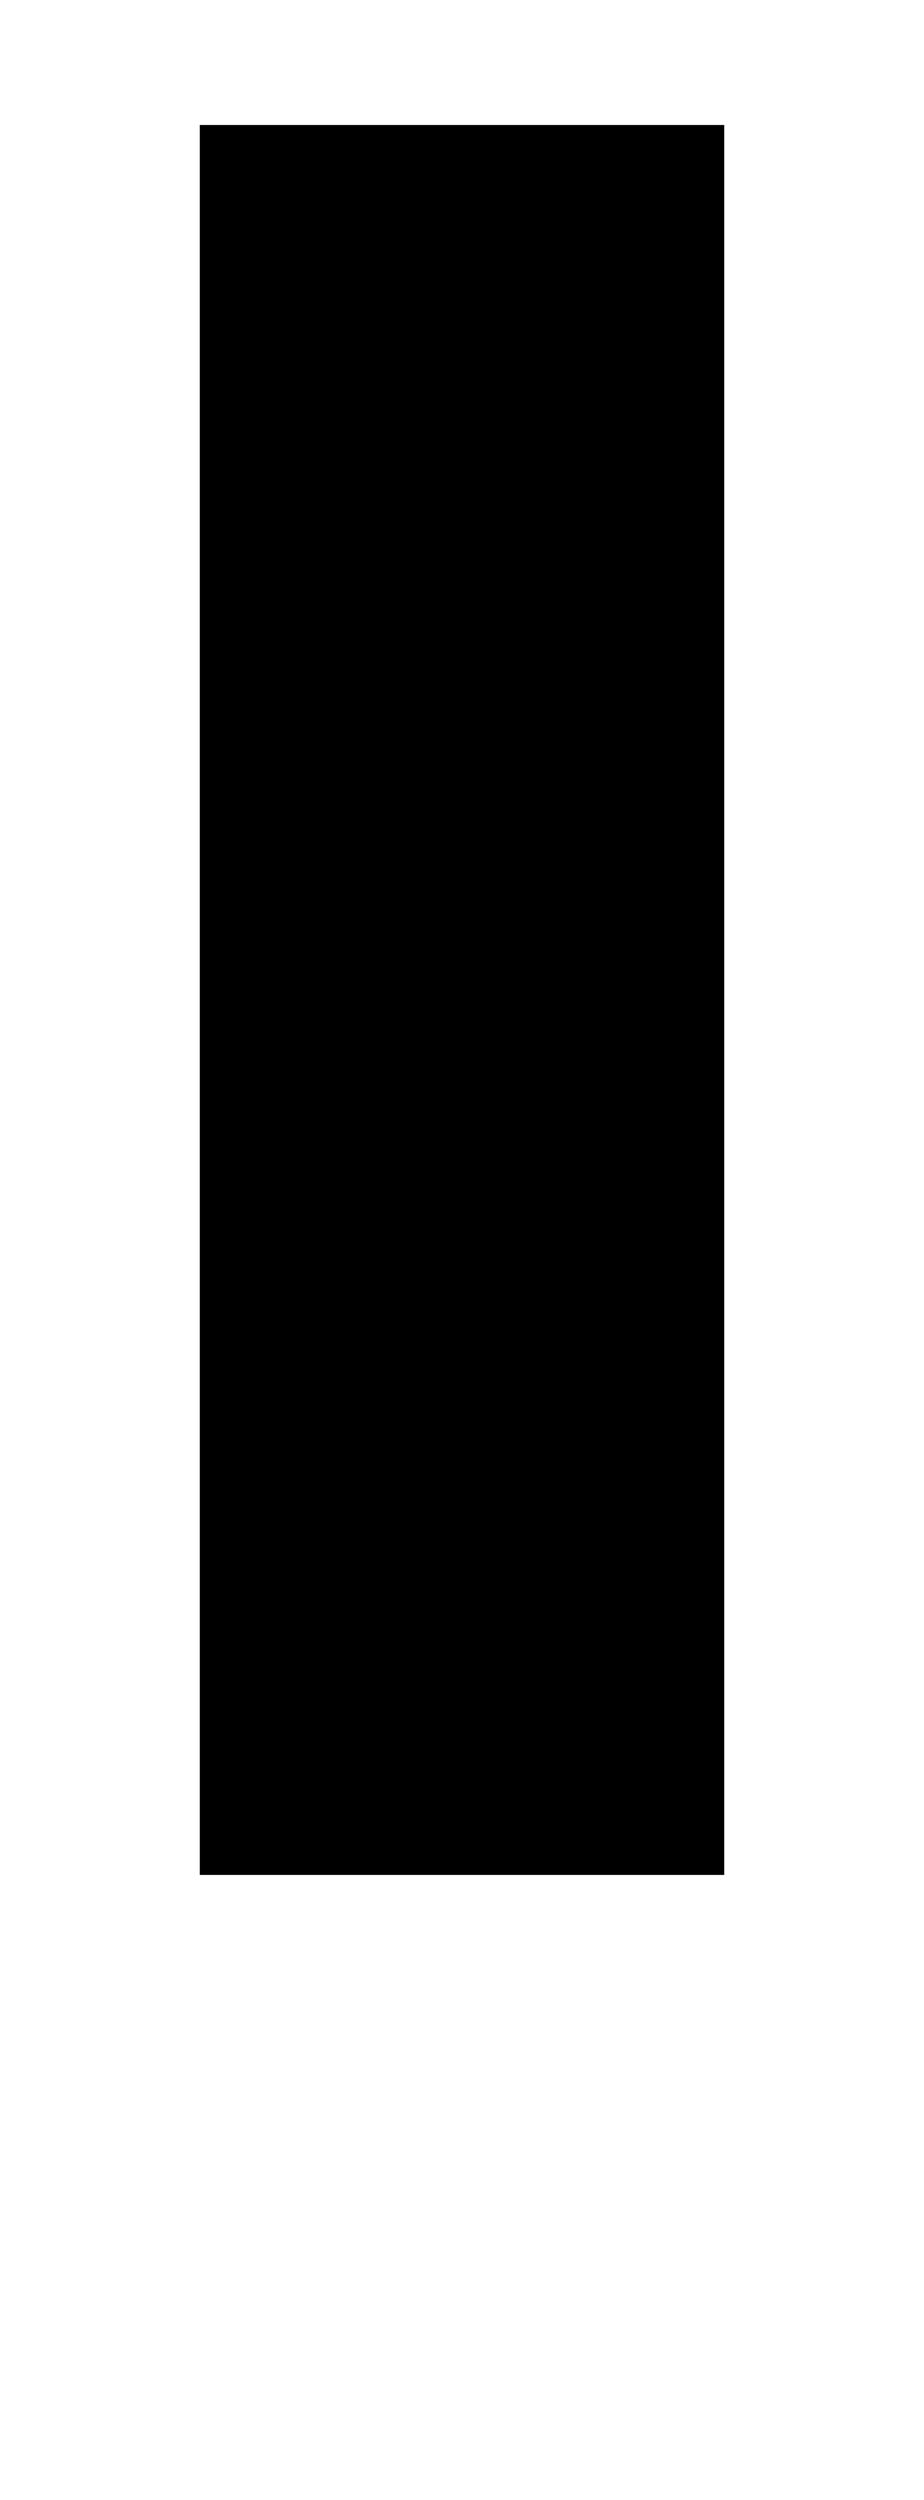 <?xml version="1.0" standalone="no"?>
<!DOCTYPE svg PUBLIC "-//W3C//DTD SVG 1.1//EN" "http://www.w3.org/Graphics/SVG/1.1/DTD/svg11.dtd" >
<svg xmlns="http://www.w3.org/2000/svg" xmlns:xlink="http://www.w3.org/1999/xlink" version="1.1" viewBox="-28 0 370 1000">
   <path fill="currentColor"
d="M262 750h-210v-700h210v700zM332 0h-350v-140h350v140z" />
</svg>
